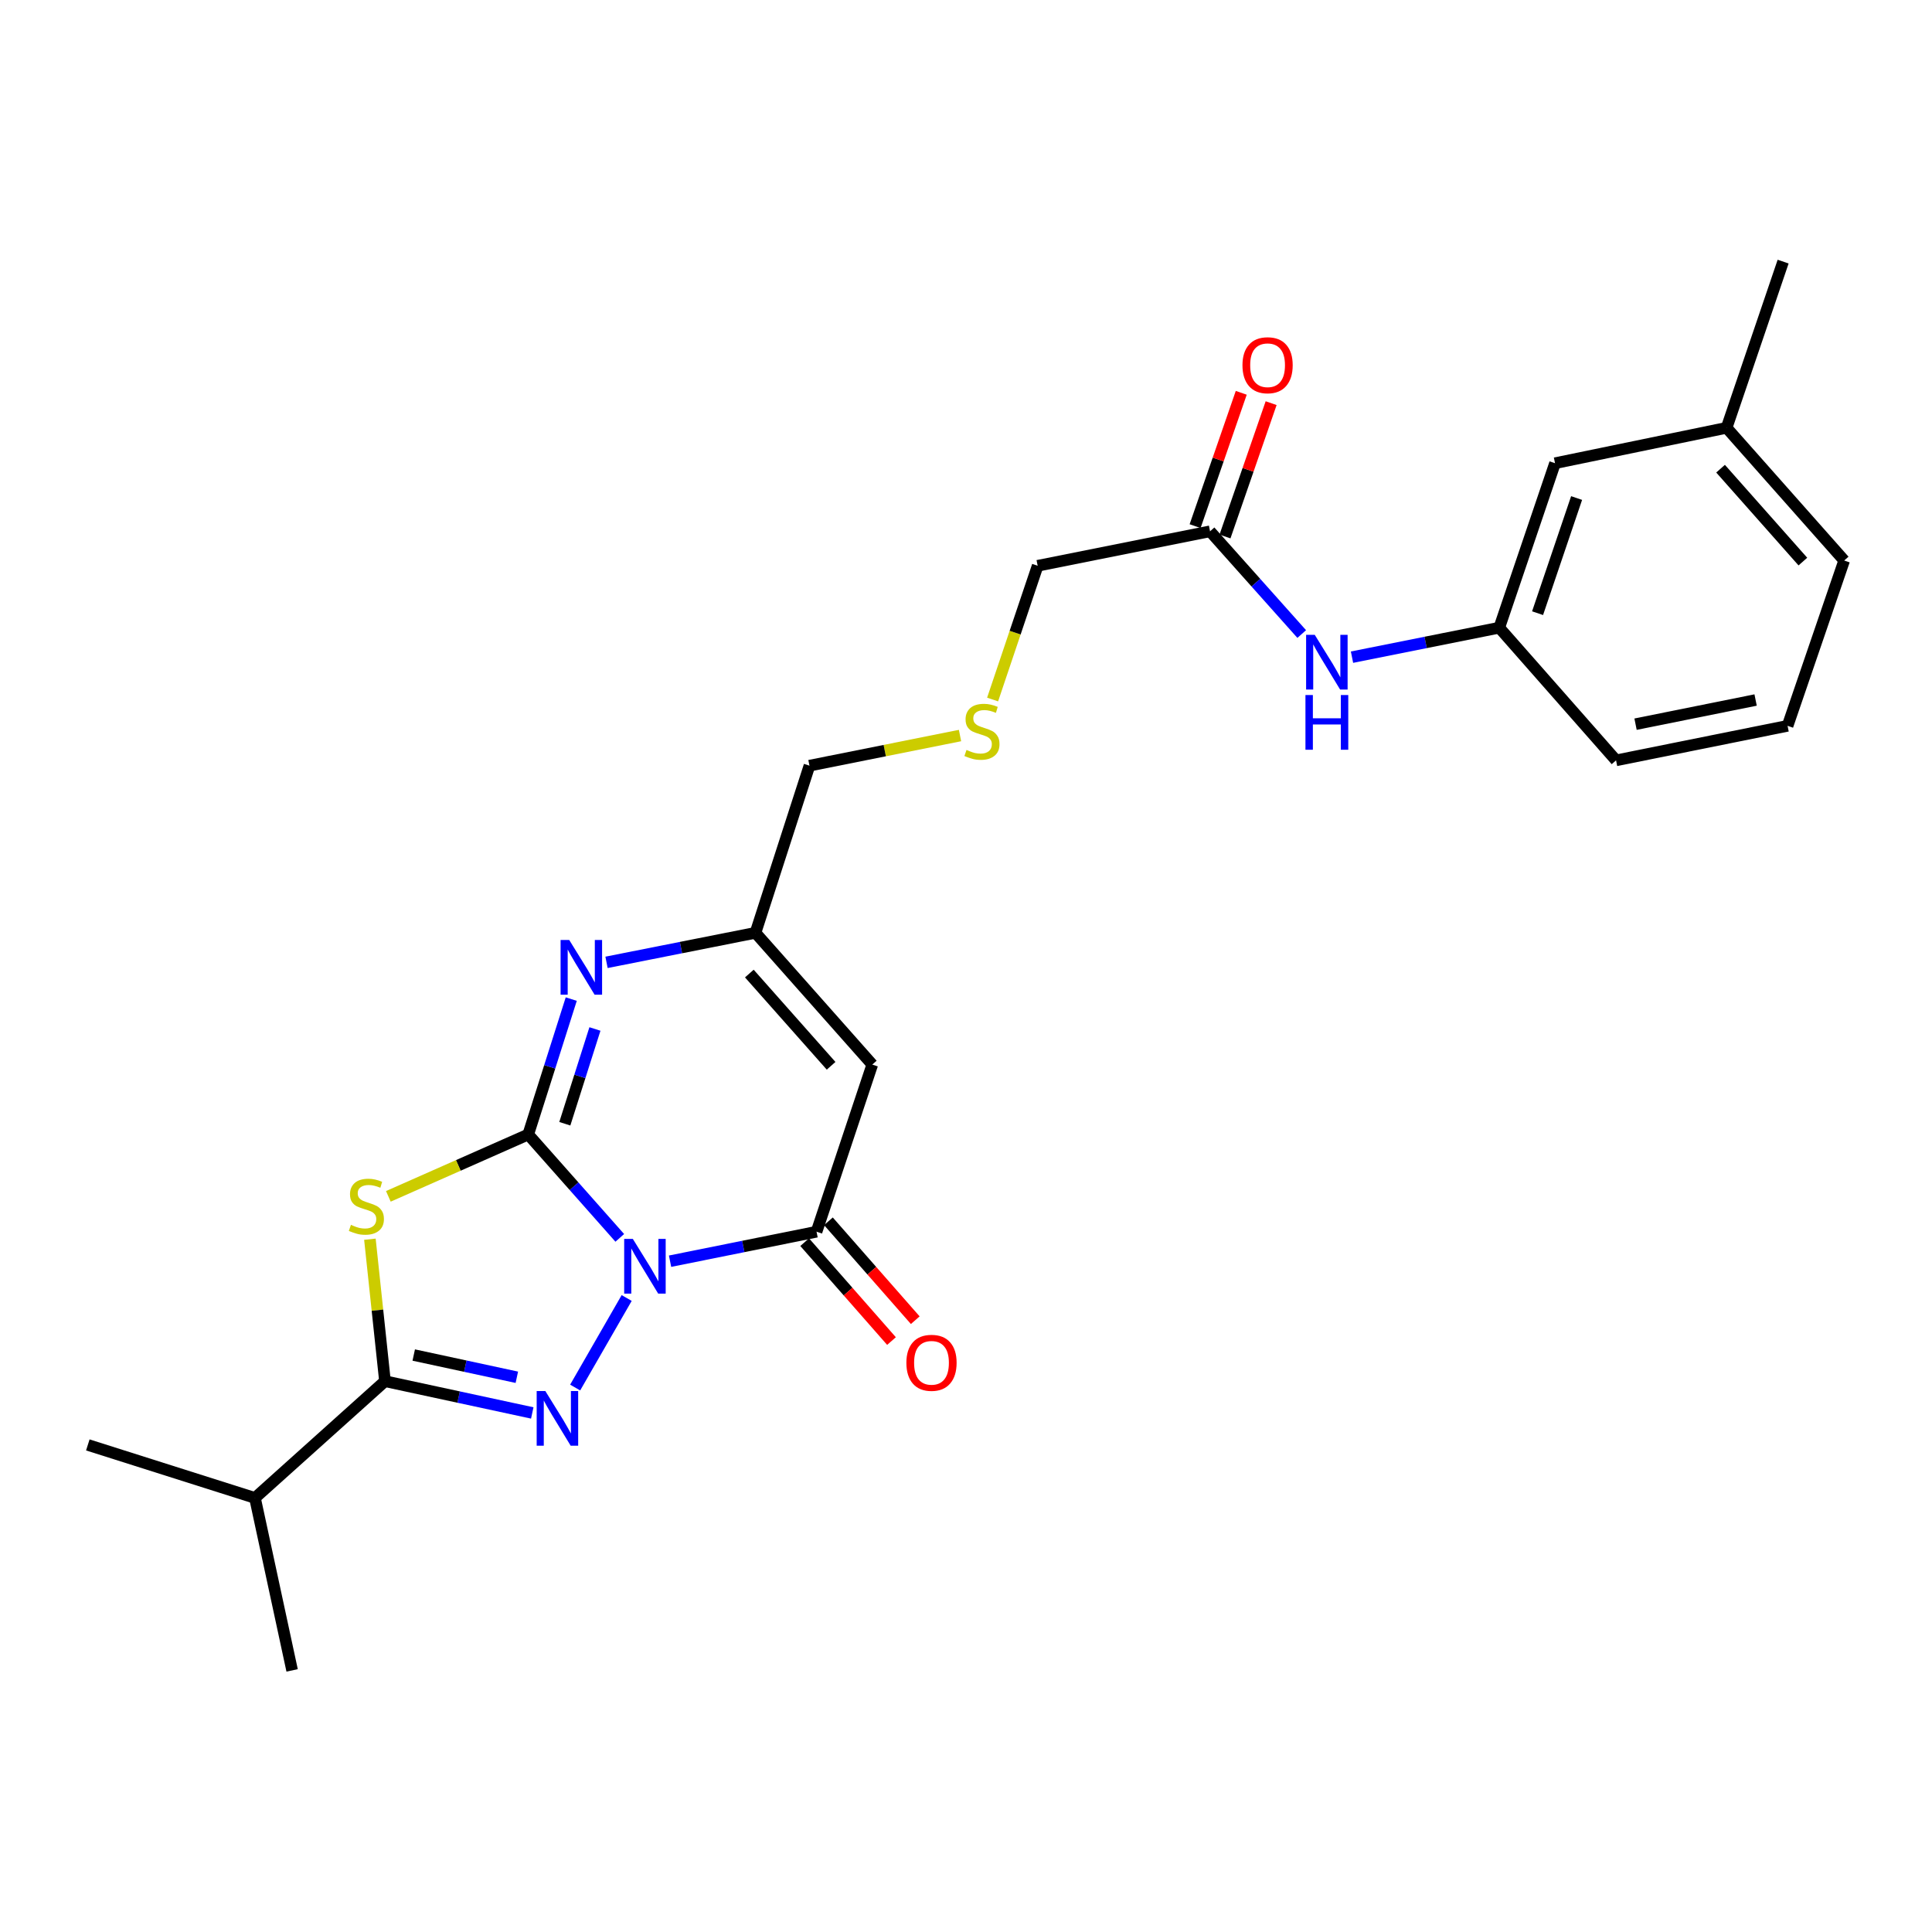 <?xml version='1.0' encoding='iso-8859-1'?>
<svg version='1.1' baseProfile='full'
              xmlns='http://www.w3.org/2000/svg'
                      xmlns:rdkit='http://www.rdkit.org/xml'
                      xmlns:xlink='http://www.w3.org/1999/xlink'
                  xml:space='preserve'
width='1000px' height='1000px' viewBox='0 0 1000 1000'>
<!-- END OF HEADER -->
<rect style='opacity:1.0;fill:#FFFFFF;stroke:none' width='1000' height='1000' x='0' y='0'> </rect>
<path class='bond-0' d='M 320.799,640.717 L 297.104,613.962' style='fill:none;fill-rule:evenodd;stroke:#0000FF;stroke-width:6px;stroke-linecap:butt;stroke-linejoin:miter;stroke-opacity:1' />
<path class='bond-0' d='M 297.104,613.962 L 273.409,587.206' style='fill:none;fill-rule:evenodd;stroke:#000000;stroke-width:6px;stroke-linecap:butt;stroke-linejoin:miter;stroke-opacity:1' />
<path class='bond-1' d='M 324.364,671.847 L 297.703,718.191' style='fill:none;fill-rule:evenodd;stroke:#0000FF;stroke-width:6px;stroke-linecap:butt;stroke-linejoin:miter;stroke-opacity:1' />
<path class='bond-4' d='M 346.822,652.799 L 384.732,645.169' style='fill:none;fill-rule:evenodd;stroke:#0000FF;stroke-width:6px;stroke-linecap:butt;stroke-linejoin:miter;stroke-opacity:1' />
<path class='bond-4' d='M 384.732,645.169 L 422.642,637.539' style='fill:none;fill-rule:evenodd;stroke:#000000;stroke-width:6px;stroke-linecap:butt;stroke-linejoin:miter;stroke-opacity:1' />
<path class='bond-2' d='M 273.409,587.206 L 237.21,603.219' style='fill:none;fill-rule:evenodd;stroke:#000000;stroke-width:6px;stroke-linecap:butt;stroke-linejoin:miter;stroke-opacity:1' />
<path class='bond-2' d='M 237.21,603.219 L 201.01,619.232' style='fill:none;fill-rule:evenodd;stroke:#CCCC00;stroke-width:6px;stroke-linecap:butt;stroke-linejoin:miter;stroke-opacity:1' />
<path class='bond-5' d='M 273.409,587.206 L 284.544,552.168' style='fill:none;fill-rule:evenodd;stroke:#000000;stroke-width:6px;stroke-linecap:butt;stroke-linejoin:miter;stroke-opacity:1' />
<path class='bond-5' d='M 284.544,552.168 L 295.678,517.129' style='fill:none;fill-rule:evenodd;stroke:#0000FF;stroke-width:6px;stroke-linecap:butt;stroke-linejoin:miter;stroke-opacity:1' />
<path class='bond-5' d='M 292.349,581.652 L 300.143,557.125' style='fill:none;fill-rule:evenodd;stroke:#000000;stroke-width:6px;stroke-linecap:butt;stroke-linejoin:miter;stroke-opacity:1' />
<path class='bond-5' d='M 300.143,557.125 L 307.937,532.598' style='fill:none;fill-rule:evenodd;stroke:#0000FF;stroke-width:6px;stroke-linecap:butt;stroke-linejoin:miter;stroke-opacity:1' />
<path class='bond-3' d='M 275.5,731.339 L 237.381,723.118' style='fill:none;fill-rule:evenodd;stroke:#0000FF;stroke-width:6px;stroke-linecap:butt;stroke-linejoin:miter;stroke-opacity:1' />
<path class='bond-3' d='M 237.381,723.118 L 199.261,714.897' style='fill:none;fill-rule:evenodd;stroke:#000000;stroke-width:6px;stroke-linecap:butt;stroke-linejoin:miter;stroke-opacity:1' />
<path class='bond-3' d='M 267.515,712.872 L 240.831,707.117' style='fill:none;fill-rule:evenodd;stroke:#0000FF;stroke-width:6px;stroke-linecap:butt;stroke-linejoin:miter;stroke-opacity:1' />
<path class='bond-3' d='M 240.831,707.117 L 214.148,701.363' style='fill:none;fill-rule:evenodd;stroke:#000000;stroke-width:6px;stroke-linecap:butt;stroke-linejoin:miter;stroke-opacity:1' />
<path class='bond-25' d='M 191.462,641.421 L 195.362,678.159' style='fill:none;fill-rule:evenodd;stroke:#CCCC00;stroke-width:6px;stroke-linecap:butt;stroke-linejoin:miter;stroke-opacity:1' />
<path class='bond-25' d='M 195.362,678.159 L 199.261,714.897' style='fill:none;fill-rule:evenodd;stroke:#000000;stroke-width:6px;stroke-linecap:butt;stroke-linejoin:miter;stroke-opacity:1' />
<path class='bond-12' d='M 199.261,714.897 L 131.97,775.332' style='fill:none;fill-rule:evenodd;stroke:#000000;stroke-width:6px;stroke-linecap:butt;stroke-linejoin:miter;stroke-opacity:1' />
<path class='bond-6' d='M 422.642,637.539 L 451.496,551.023' style='fill:none;fill-rule:evenodd;stroke:#000000;stroke-width:6px;stroke-linecap:butt;stroke-linejoin:miter;stroke-opacity:1' />
<path class='bond-10' d='M 416.492,642.938 L 438.965,668.533' style='fill:none;fill-rule:evenodd;stroke:#000000;stroke-width:6px;stroke-linecap:butt;stroke-linejoin:miter;stroke-opacity:1' />
<path class='bond-10' d='M 438.965,668.533 L 461.438,694.128' style='fill:none;fill-rule:evenodd;stroke:#FF0000;stroke-width:6px;stroke-linecap:butt;stroke-linejoin:miter;stroke-opacity:1' />
<path class='bond-10' d='M 428.792,632.139 L 451.265,657.734' style='fill:none;fill-rule:evenodd;stroke:#000000;stroke-width:6px;stroke-linecap:butt;stroke-linejoin:miter;stroke-opacity:1' />
<path class='bond-10' d='M 451.265,657.734 L 473.738,683.329' style='fill:none;fill-rule:evenodd;stroke:#FF0000;stroke-width:6px;stroke-linecap:butt;stroke-linejoin:miter;stroke-opacity:1' />
<path class='bond-26' d='M 313.936,498.114 L 352.485,490.468' style='fill:none;fill-rule:evenodd;stroke:#0000FF;stroke-width:6px;stroke-linecap:butt;stroke-linejoin:miter;stroke-opacity:1' />
<path class='bond-26' d='M 352.485,490.468 L 391.033,482.822' style='fill:none;fill-rule:evenodd;stroke:#000000;stroke-width:6px;stroke-linecap:butt;stroke-linejoin:miter;stroke-opacity:1' />
<path class='bond-7' d='M 451.496,551.023 L 391.033,482.822' style='fill:none;fill-rule:evenodd;stroke:#000000;stroke-width:6px;stroke-linecap:butt;stroke-linejoin:miter;stroke-opacity:1' />
<path class='bond-7' d='M 430.178,551.652 L 387.854,503.911' style='fill:none;fill-rule:evenodd;stroke:#000000;stroke-width:6px;stroke-linecap:butt;stroke-linejoin:miter;stroke-opacity:1' />
<path class='bond-16' d='M 391.033,482.822 L 418.977,396.307' style='fill:none;fill-rule:evenodd;stroke:#000000;stroke-width:6px;stroke-linecap:butt;stroke-linejoin:miter;stroke-opacity:1' />
<path class='bond-8' d='M 626.317,275.01 L 537.092,292.842' style='fill:none;fill-rule:evenodd;stroke:#000000;stroke-width:6px;stroke-linecap:butt;stroke-linejoin:miter;stroke-opacity:1' />
<path class='bond-9' d='M 626.317,275.01 L 650.043,301.594' style='fill:none;fill-rule:evenodd;stroke:#000000;stroke-width:6px;stroke-linecap:butt;stroke-linejoin:miter;stroke-opacity:1' />
<path class='bond-9' d='M 650.043,301.594 L 673.769,328.179' style='fill:none;fill-rule:evenodd;stroke:#0000FF;stroke-width:6px;stroke-linecap:butt;stroke-linejoin:miter;stroke-opacity:1' />
<path class='bond-13' d='M 634.051,277.686 L 645.994,243.179' style='fill:none;fill-rule:evenodd;stroke:#000000;stroke-width:6px;stroke-linecap:butt;stroke-linejoin:miter;stroke-opacity:1' />
<path class='bond-13' d='M 645.994,243.179 L 657.936,208.671' style='fill:none;fill-rule:evenodd;stroke:#FF0000;stroke-width:6px;stroke-linecap:butt;stroke-linejoin:miter;stroke-opacity:1' />
<path class='bond-13' d='M 618.583,272.333 L 630.526,237.826' style='fill:none;fill-rule:evenodd;stroke:#000000;stroke-width:6px;stroke-linecap:butt;stroke-linejoin:miter;stroke-opacity:1' />
<path class='bond-13' d='M 630.526,237.826 L 642.468,203.318' style='fill:none;fill-rule:evenodd;stroke:#FF0000;stroke-width:6px;stroke-linecap:butt;stroke-linejoin:miter;stroke-opacity:1' />
<path class='bond-11' d='M 699.795,340.151 L 737.904,332.524' style='fill:none;fill-rule:evenodd;stroke:#0000FF;stroke-width:6px;stroke-linecap:butt;stroke-linejoin:miter;stroke-opacity:1' />
<path class='bond-11' d='M 737.904,332.524 L 776.014,324.896' style='fill:none;fill-rule:evenodd;stroke:#000000;stroke-width:6px;stroke-linecap:butt;stroke-linejoin:miter;stroke-opacity:1' />
<path class='bond-15' d='M 776.014,324.896 L 804.876,239.754' style='fill:none;fill-rule:evenodd;stroke:#000000;stroke-width:6px;stroke-linecap:butt;stroke-linejoin:miter;stroke-opacity:1' />
<path class='bond-15' d='M 795.845,317.38 L 816.049,257.781' style='fill:none;fill-rule:evenodd;stroke:#000000;stroke-width:6px;stroke-linecap:butt;stroke-linejoin:miter;stroke-opacity:1' />
<path class='bond-20' d='M 776.014,324.896 L 836.467,393.561' style='fill:none;fill-rule:evenodd;stroke:#000000;stroke-width:6px;stroke-linecap:butt;stroke-linejoin:miter;stroke-opacity:1' />
<path class='bond-22' d='M 131.97,775.332 L 151.202,864.593' style='fill:none;fill-rule:evenodd;stroke:#000000;stroke-width:6px;stroke-linecap:butt;stroke-linejoin:miter;stroke-opacity:1' />
<path class='bond-23' d='M 131.97,775.332 L 45.455,747.888' style='fill:none;fill-rule:evenodd;stroke:#000000;stroke-width:6px;stroke-linecap:butt;stroke-linejoin:miter;stroke-opacity:1' />
<path class='bond-14' d='M 496.901,380.719 L 457.939,388.513' style='fill:none;fill-rule:evenodd;stroke:#CCCC00;stroke-width:6px;stroke-linecap:butt;stroke-linejoin:miter;stroke-opacity:1' />
<path class='bond-14' d='M 457.939,388.513 L 418.977,396.307' style='fill:none;fill-rule:evenodd;stroke:#000000;stroke-width:6px;stroke-linecap:butt;stroke-linejoin:miter;stroke-opacity:1' />
<path class='bond-18' d='M 513.774,362.069 L 525.433,327.456' style='fill:none;fill-rule:evenodd;stroke:#CCCC00;stroke-width:6px;stroke-linecap:butt;stroke-linejoin:miter;stroke-opacity:1' />
<path class='bond-18' d='M 525.433,327.456 L 537.092,292.842' style='fill:none;fill-rule:evenodd;stroke:#000000;stroke-width:6px;stroke-linecap:butt;stroke-linejoin:miter;stroke-opacity:1' />
<path class='bond-17' d='M 804.876,239.754 L 893.683,221.431' style='fill:none;fill-rule:evenodd;stroke:#000000;stroke-width:6px;stroke-linecap:butt;stroke-linejoin:miter;stroke-opacity:1' />
<path class='bond-24' d='M 893.683,221.431 L 922.946,135.407' style='fill:none;fill-rule:evenodd;stroke:#000000;stroke-width:6px;stroke-linecap:butt;stroke-linejoin:miter;stroke-opacity:1' />
<path class='bond-27' d='M 893.683,221.431 L 954.545,290.123' style='fill:none;fill-rule:evenodd;stroke:#000000;stroke-width:6px;stroke-linecap:butt;stroke-linejoin:miter;stroke-opacity:1' />
<path class='bond-27' d='M 890.561,242.59 L 933.165,290.674' style='fill:none;fill-rule:evenodd;stroke:#000000;stroke-width:6px;stroke-linecap:butt;stroke-linejoin:miter;stroke-opacity:1' />
<path class='bond-19' d='M 925.246,375.692 L 836.467,393.561' style='fill:none;fill-rule:evenodd;stroke:#000000;stroke-width:6px;stroke-linecap:butt;stroke-linejoin:miter;stroke-opacity:1' />
<path class='bond-19' d='M 908.7,362.326 L 846.554,374.834' style='fill:none;fill-rule:evenodd;stroke:#000000;stroke-width:6px;stroke-linecap:butt;stroke-linejoin:miter;stroke-opacity:1' />
<path class='bond-21' d='M 925.246,375.692 L 954.545,290.123' style='fill:none;fill-rule:evenodd;stroke:#000000;stroke-width:6px;stroke-linecap:butt;stroke-linejoin:miter;stroke-opacity:1' />
<path  class='atom-0' d='M 327.557 641.256
L 336.837 656.256
Q 337.757 657.736, 339.237 660.416
Q 340.717 663.096, 340.797 663.256
L 340.797 641.256
L 344.557 641.256
L 344.557 669.576
L 340.677 669.576
L 330.717 653.176
Q 329.557 651.256, 328.317 649.056
Q 327.117 646.856, 326.757 646.176
L 326.757 669.576
L 323.077 669.576
L 323.077 641.256
L 327.557 641.256
' fill='#0000FF'/>
<path  class='atom-2' d='M 282.263 719.987
L 291.543 734.987
Q 292.463 736.467, 293.943 739.147
Q 295.423 741.827, 295.503 741.987
L 295.503 719.987
L 299.263 719.987
L 299.263 748.307
L 295.383 748.307
L 285.423 731.907
Q 284.263 729.987, 283.023 727.787
Q 281.823 725.587, 281.463 724.907
L 281.463 748.307
L 277.783 748.307
L 277.783 719.987
L 282.263 719.987
' fill='#0000FF'/>
<path  class='atom-3' d='M 181.64 633.982
Q 181.96 634.102, 183.28 634.662
Q 184.6 635.222, 186.04 635.582
Q 187.52 635.902, 188.96 635.902
Q 191.64 635.902, 193.2 634.622
Q 194.76 633.302, 194.76 631.022
Q 194.76 629.462, 193.96 628.502
Q 193.2 627.542, 192 627.022
Q 190.8 626.502, 188.8 625.902
Q 186.28 625.142, 184.76 624.422
Q 183.28 623.702, 182.2 622.182
Q 181.16 620.662, 181.16 618.102
Q 181.16 614.542, 183.56 612.342
Q 186 610.142, 190.8 610.142
Q 194.08 610.142, 197.8 611.702
L 196.88 614.782
Q 193.48 613.382, 190.92 613.382
Q 188.16 613.382, 186.64 614.542
Q 185.12 615.662, 185.16 617.622
Q 185.16 619.142, 185.92 620.062
Q 186.72 620.982, 187.84 621.502
Q 189 622.022, 190.92 622.622
Q 193.48 623.422, 195 624.222
Q 196.52 625.022, 197.6 626.662
Q 198.72 628.262, 198.72 631.022
Q 198.72 634.942, 196.08 637.062
Q 193.48 639.142, 189.12 639.142
Q 186.6 639.142, 184.68 638.582
Q 182.8 638.062, 180.56 637.142
L 181.64 633.982
' fill='#CCCC00'/>
<path  class='atom-6' d='M 294.639 486.54
L 303.919 501.54
Q 304.839 503.02, 306.319 505.7
Q 307.799 508.38, 307.879 508.54
L 307.879 486.54
L 311.639 486.54
L 311.639 514.86
L 307.759 514.86
L 297.799 498.46
Q 296.639 496.54, 295.399 494.34
Q 294.199 492.14, 293.839 491.46
L 293.839 514.86
L 290.159 514.86
L 290.159 486.54
L 294.639 486.54
' fill='#0000FF'/>
<path  class='atom-10' d='M 680.52 328.596
L 689.8 343.596
Q 690.72 345.076, 692.2 347.756
Q 693.68 350.436, 693.76 350.596
L 693.76 328.596
L 697.52 328.596
L 697.52 356.916
L 693.64 356.916
L 683.68 340.516
Q 682.52 338.596, 681.28 336.396
Q 680.08 334.196, 679.72 333.516
L 679.72 356.916
L 676.04 356.916
L 676.04 328.596
L 680.52 328.596
' fill='#0000FF'/>
<path  class='atom-10' d='M 675.7 359.748
L 679.54 359.748
L 679.54 371.788
L 694.02 371.788
L 694.02 359.748
L 697.86 359.748
L 697.86 388.068
L 694.02 388.068
L 694.02 374.988
L 679.54 374.988
L 679.54 388.068
L 675.7 388.068
L 675.7 359.748
' fill='#0000FF'/>
<path  class='atom-11' d='M 469.14 705.383
Q 469.14 698.583, 472.5 694.783
Q 475.86 690.983, 482.14 690.983
Q 488.42 690.983, 491.78 694.783
Q 495.14 698.583, 495.14 705.383
Q 495.14 712.263, 491.74 716.183
Q 488.34 720.063, 482.14 720.063
Q 475.9 720.063, 472.5 716.183
Q 469.14 712.303, 469.14 705.383
M 482.14 716.863
Q 486.46 716.863, 488.78 713.983
Q 491.14 711.063, 491.14 705.383
Q 491.14 699.823, 488.78 697.023
Q 486.46 694.183, 482.14 694.183
Q 477.82 694.183, 475.46 696.983
Q 473.14 699.783, 473.14 705.383
Q 473.14 711.103, 475.46 713.983
Q 477.82 716.863, 482.14 716.863
' fill='#FF0000'/>
<path  class='atom-14' d='M 643.098 189.038
Q 643.098 182.238, 646.458 178.438
Q 649.818 174.638, 656.098 174.638
Q 662.378 174.638, 665.738 178.438
Q 669.098 182.238, 669.098 189.038
Q 669.098 195.918, 665.698 199.838
Q 662.298 203.718, 656.098 203.718
Q 649.858 203.718, 646.458 199.838
Q 643.098 195.958, 643.098 189.038
M 656.098 200.518
Q 660.418 200.518, 662.738 197.638
Q 665.098 194.718, 665.098 189.038
Q 665.098 183.478, 662.738 180.678
Q 660.418 177.838, 656.098 177.838
Q 651.778 177.838, 649.418 180.638
Q 647.098 183.438, 647.098 189.038
Q 647.098 194.758, 649.418 197.638
Q 651.778 200.518, 656.098 200.518
' fill='#FF0000'/>
<path  class='atom-15' d='M 500.257 388.168
Q 500.577 388.288, 501.897 388.848
Q 503.217 389.408, 504.657 389.768
Q 506.137 390.088, 507.577 390.088
Q 510.257 390.088, 511.817 388.808
Q 513.377 387.488, 513.377 385.208
Q 513.377 383.648, 512.577 382.688
Q 511.817 381.728, 510.617 381.208
Q 509.417 380.688, 507.417 380.088
Q 504.897 379.328, 503.377 378.608
Q 501.897 377.888, 500.817 376.368
Q 499.777 374.848, 499.777 372.288
Q 499.777 368.728, 502.177 366.528
Q 504.617 364.328, 509.417 364.328
Q 512.697 364.328, 516.417 365.888
L 515.497 368.968
Q 512.097 367.568, 509.537 367.568
Q 506.777 367.568, 505.257 368.728
Q 503.737 369.848, 503.777 371.808
Q 503.777 373.328, 504.537 374.248
Q 505.337 375.168, 506.457 375.688
Q 507.617 376.208, 509.537 376.808
Q 512.097 377.608, 513.617 378.408
Q 515.137 379.208, 516.217 380.848
Q 517.337 382.448, 517.337 385.208
Q 517.337 389.128, 514.697 391.248
Q 512.097 393.328, 507.737 393.328
Q 505.217 393.328, 503.297 392.768
Q 501.417 392.248, 499.177 391.328
L 500.257 388.168
' fill='#CCCC00'/>
</svg>

